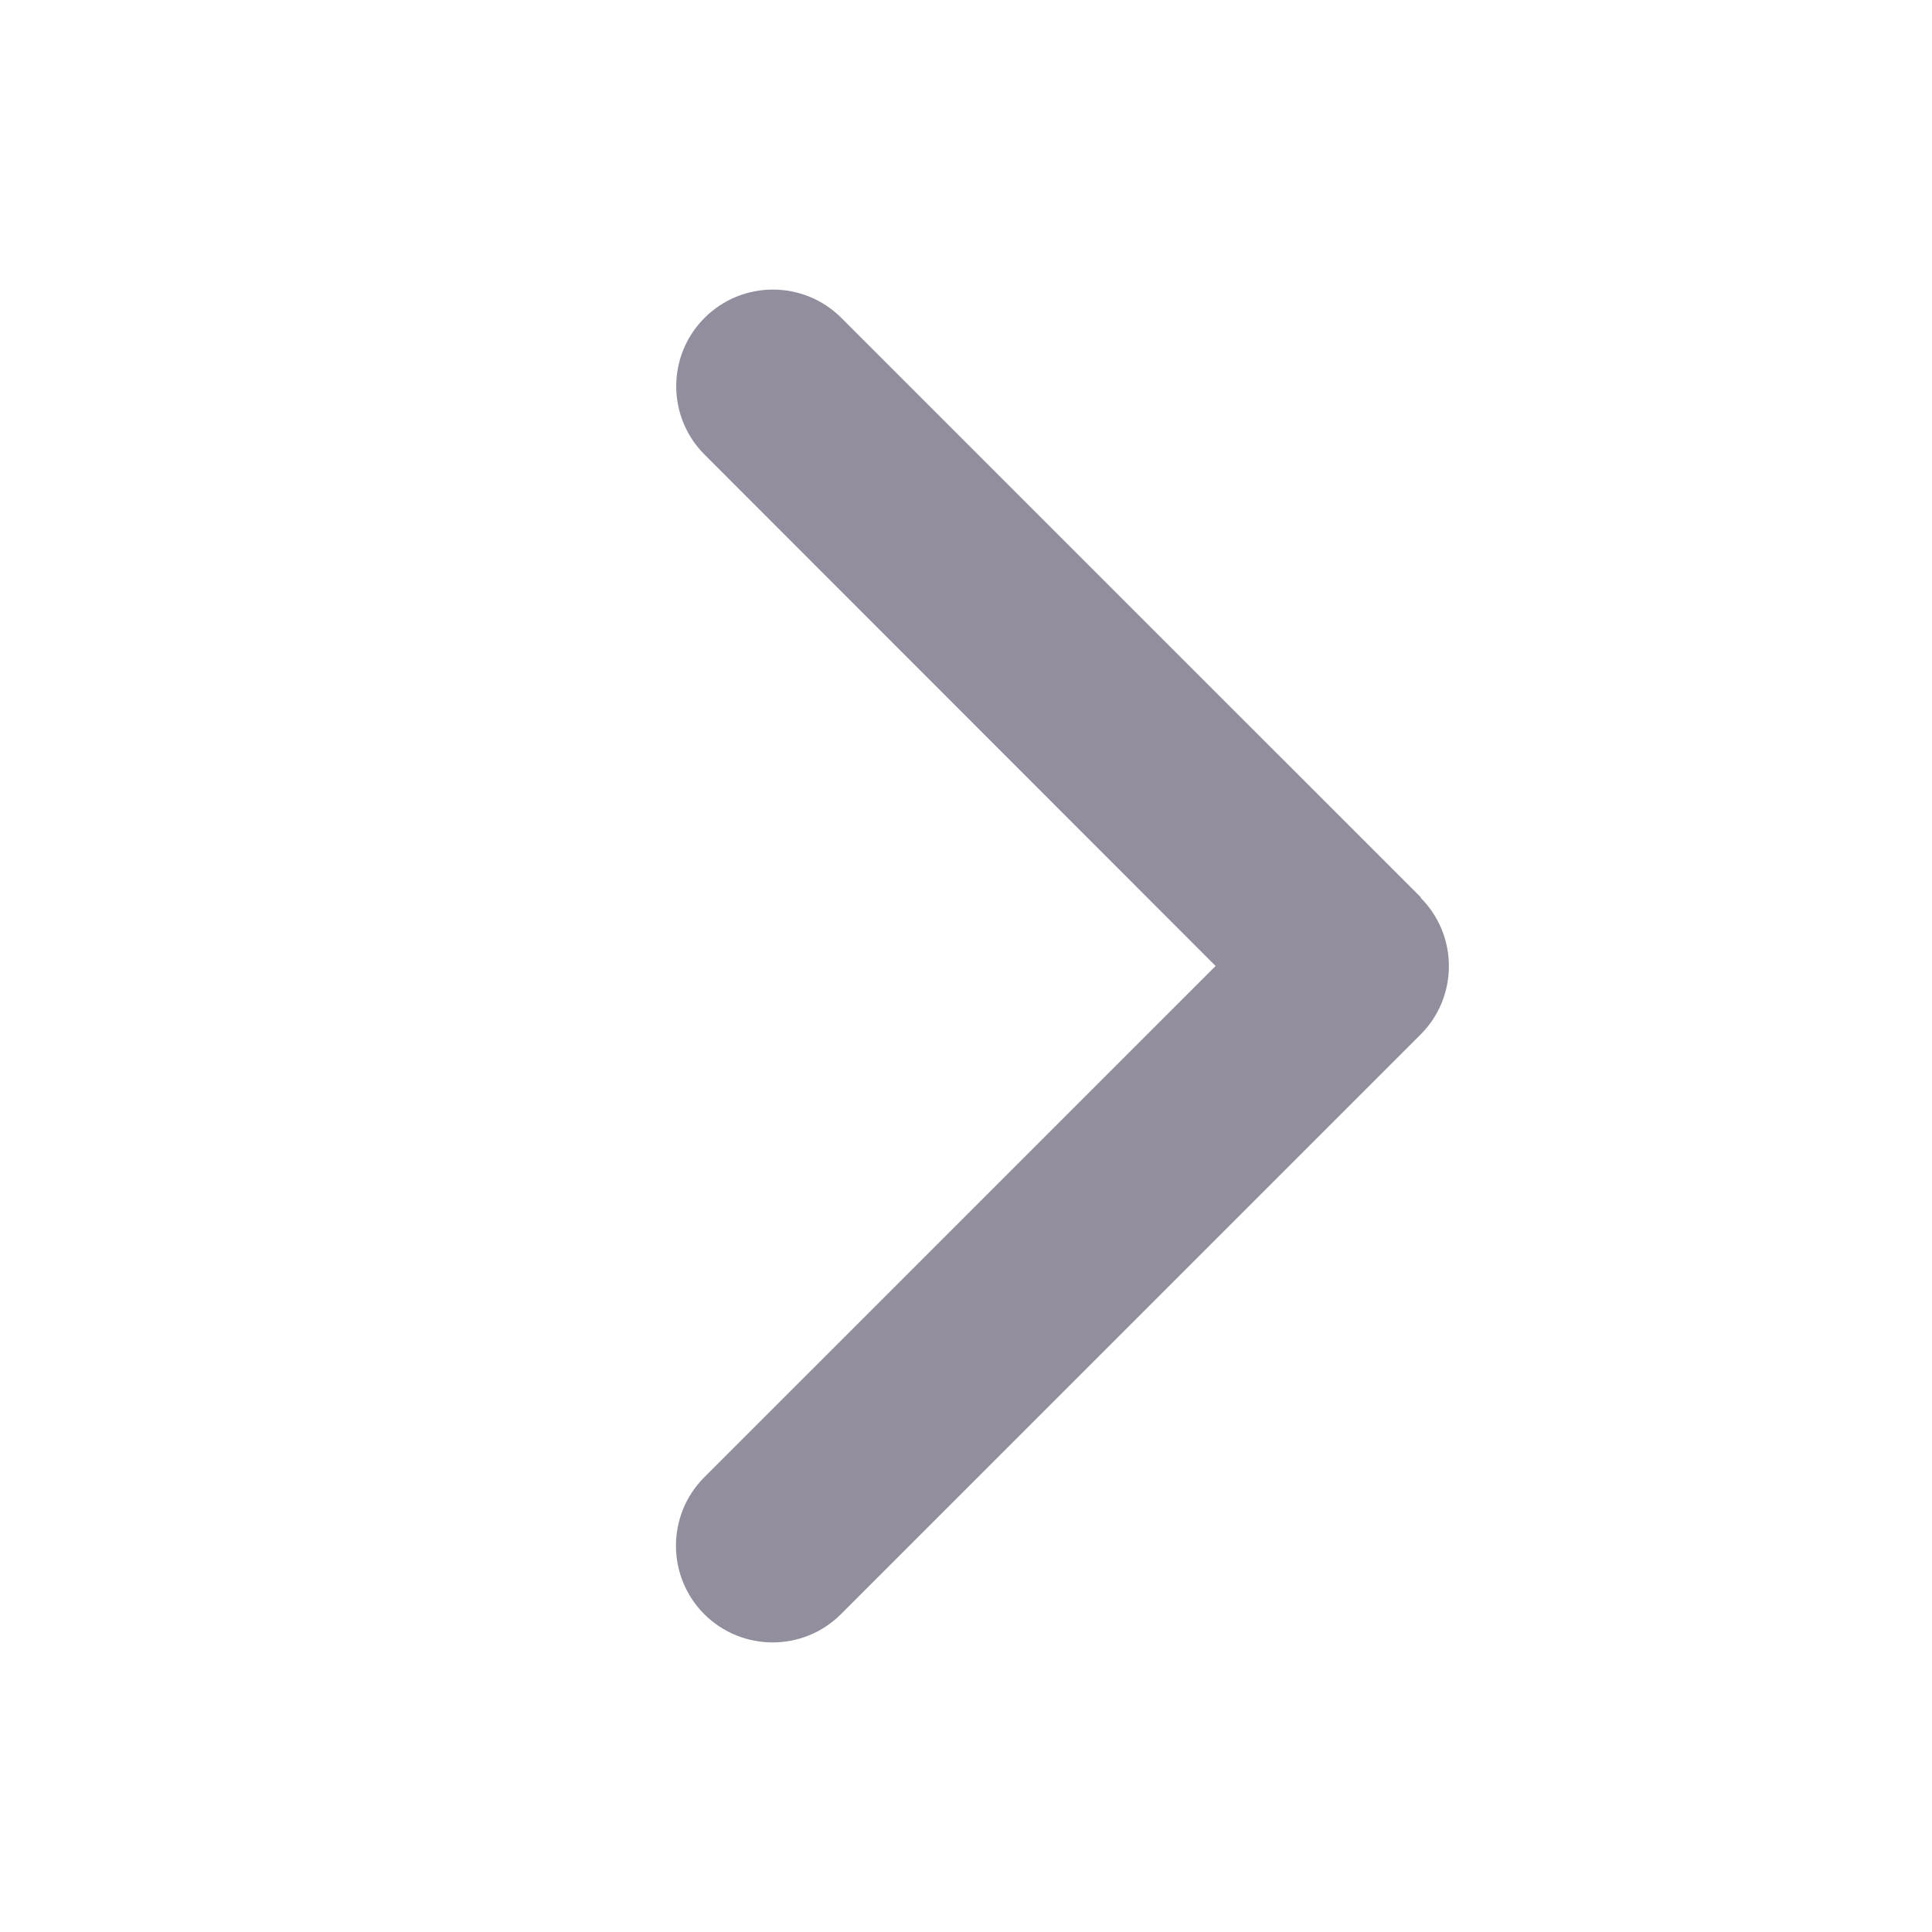 <svg width="30" height="30" viewBox="0 0 30 30" fill="none" xmlns="http://www.w3.org/2000/svg">
<g id="chevron-right">
<path id="Primary" d="M22.059 13.94C22.645 14.526 22.645 15.478 22.059 16.064L13.059 25.064C12.473 25.65 11.521 25.65 10.935 25.064C10.35 24.478 10.35 23.526 10.935 22.94L18.876 15L10.94 7.059C10.354 6.473 10.354 5.521 10.94 4.936C11.526 4.35 12.478 4.35 13.064 4.936L22.064 13.935L22.059 13.94Z" fill="#938E9D"/>
</g>
</svg>
